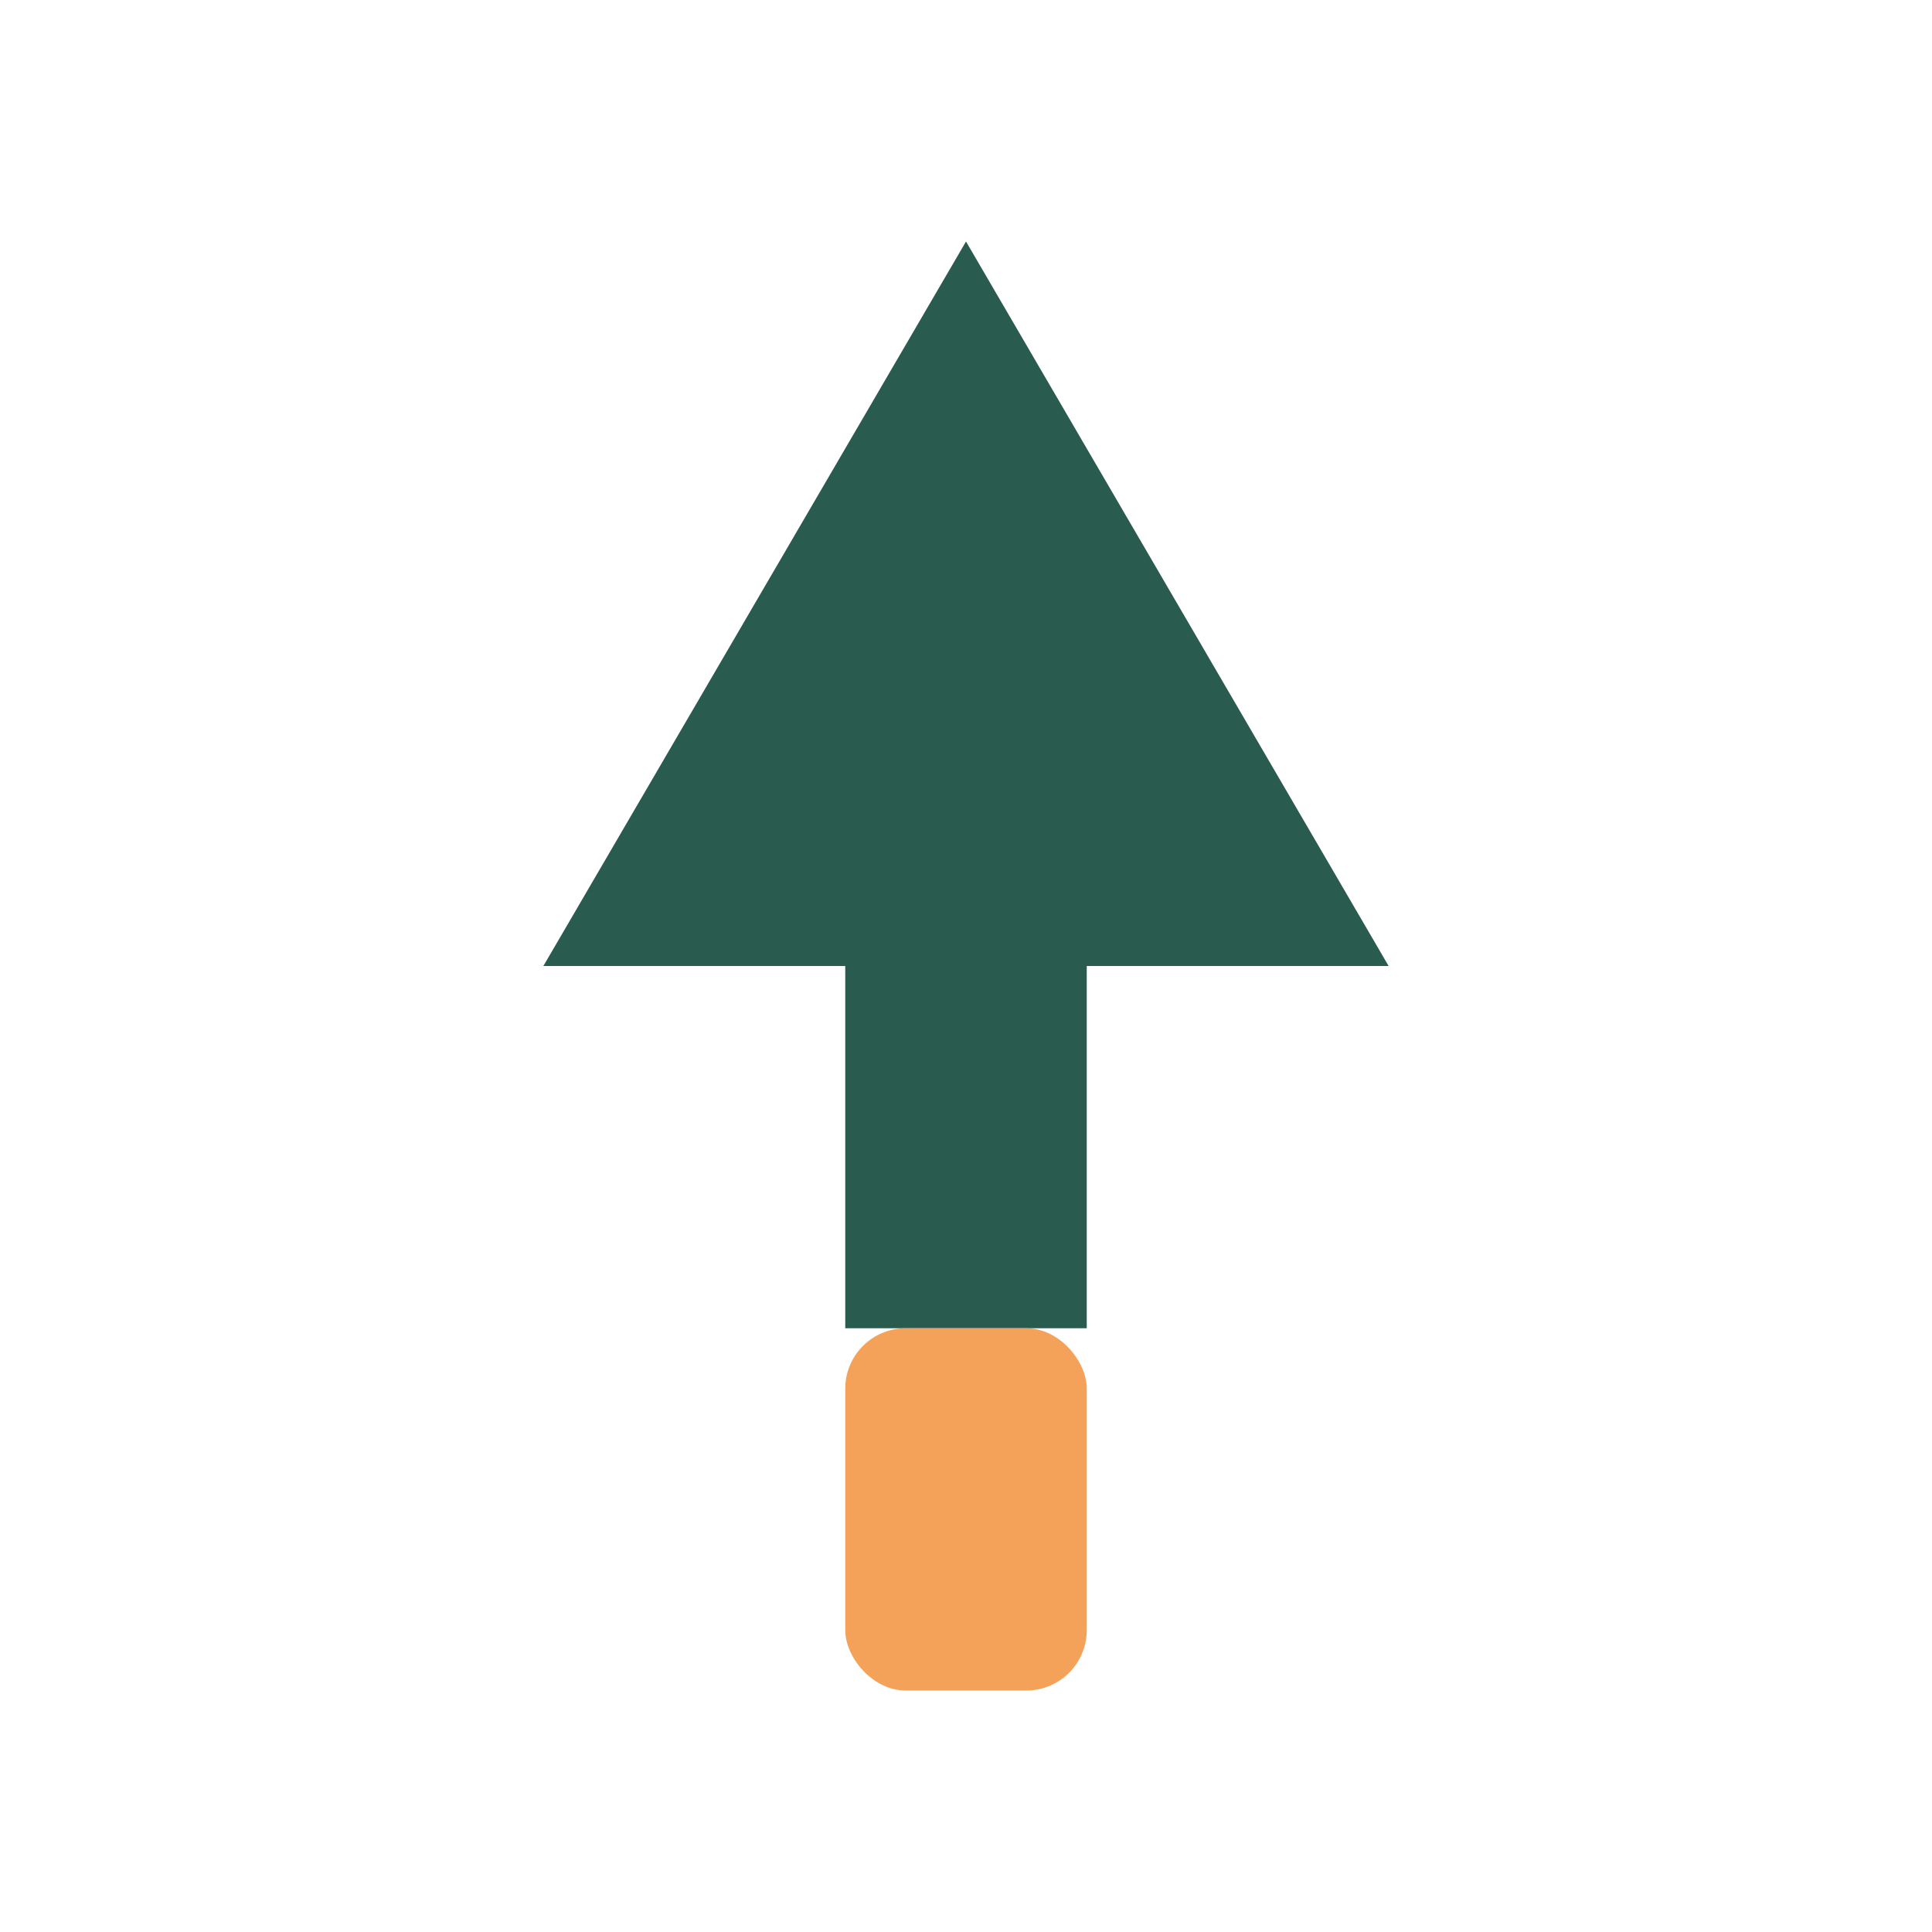 <?xml version="1.0" encoding="UTF-8"?>
<svg xmlns="http://www.w3.org/2000/svg" width="32" height="32" viewBox="0 0 32 32"><path d="M16 4l7 12h-5v6h-4v-6h-5l7-12z" fill="#2A5B4F"/><rect x="14" y="22" width="4" height="6" rx="1" fill="#F4A259"/></svg>